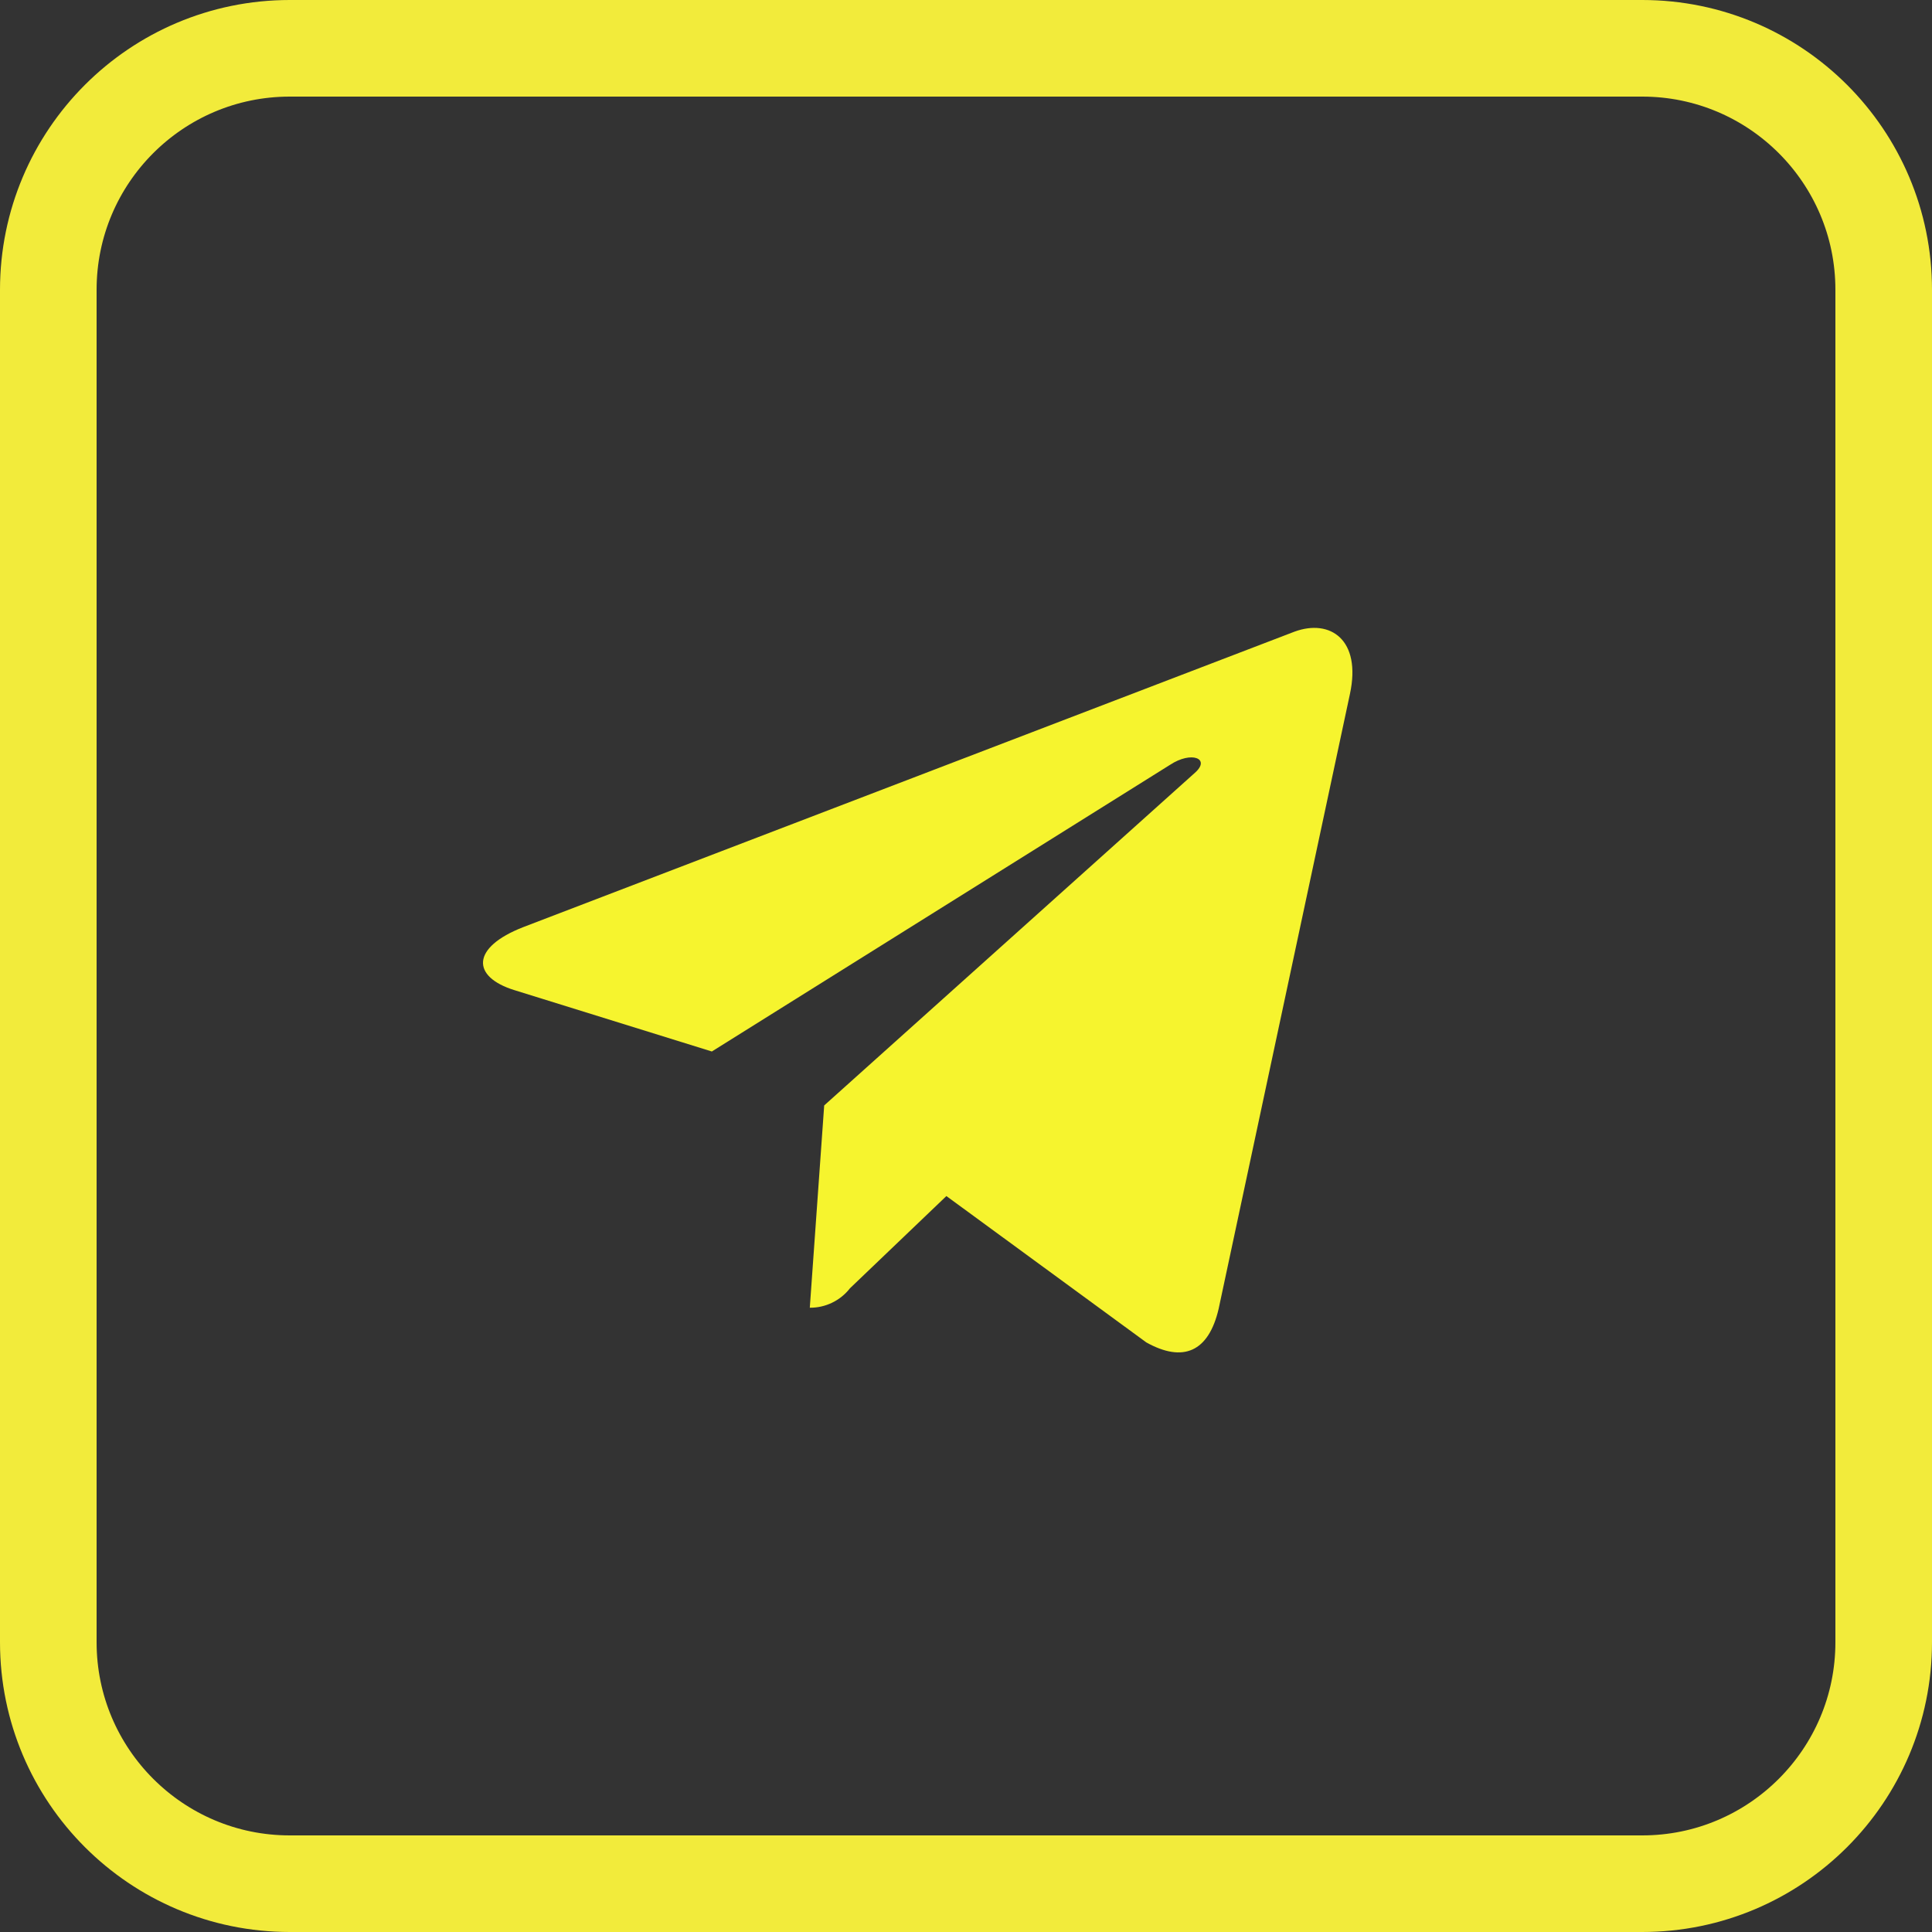 <svg width="40" height="40" viewBox="0 0 40 40" fill="none" xmlns="http://www.w3.org/2000/svg">
    <rect x="0" y="0" width="40" height="40" fill="#333333" stroke="none"/>
    <path d="M17.064 22.887L16.766 27.075C16.926 27.076 17.084 27.041 17.228 26.971C17.373 26.901 17.499 26.799 17.597 26.673L19.594 24.763L23.733 27.793C24.492 28.216 25.023 27.994 25.231 27.096L27.949 14.368C28.19 13.246 27.543 12.807 26.803 13.077L10.836 19.194C9.747 19.617 9.761 20.225 10.651 20.5L14.738 21.77L24.221 15.837C24.667 15.541 25.073 15.705 24.739 16L17.064 22.887Z" fill="#F6F42E"/>
    <path d="M34 1H6C3.239 1 1 3.239 1 6V34C1 36.761 3.239 39 6 39H34C36.761 39 39 36.761 39 34V6C39 3.239 36.761 1 34 1Z" stroke="#F2EB3B" stroke-width="2" stroke-miterlimit="10"/>
</svg>
